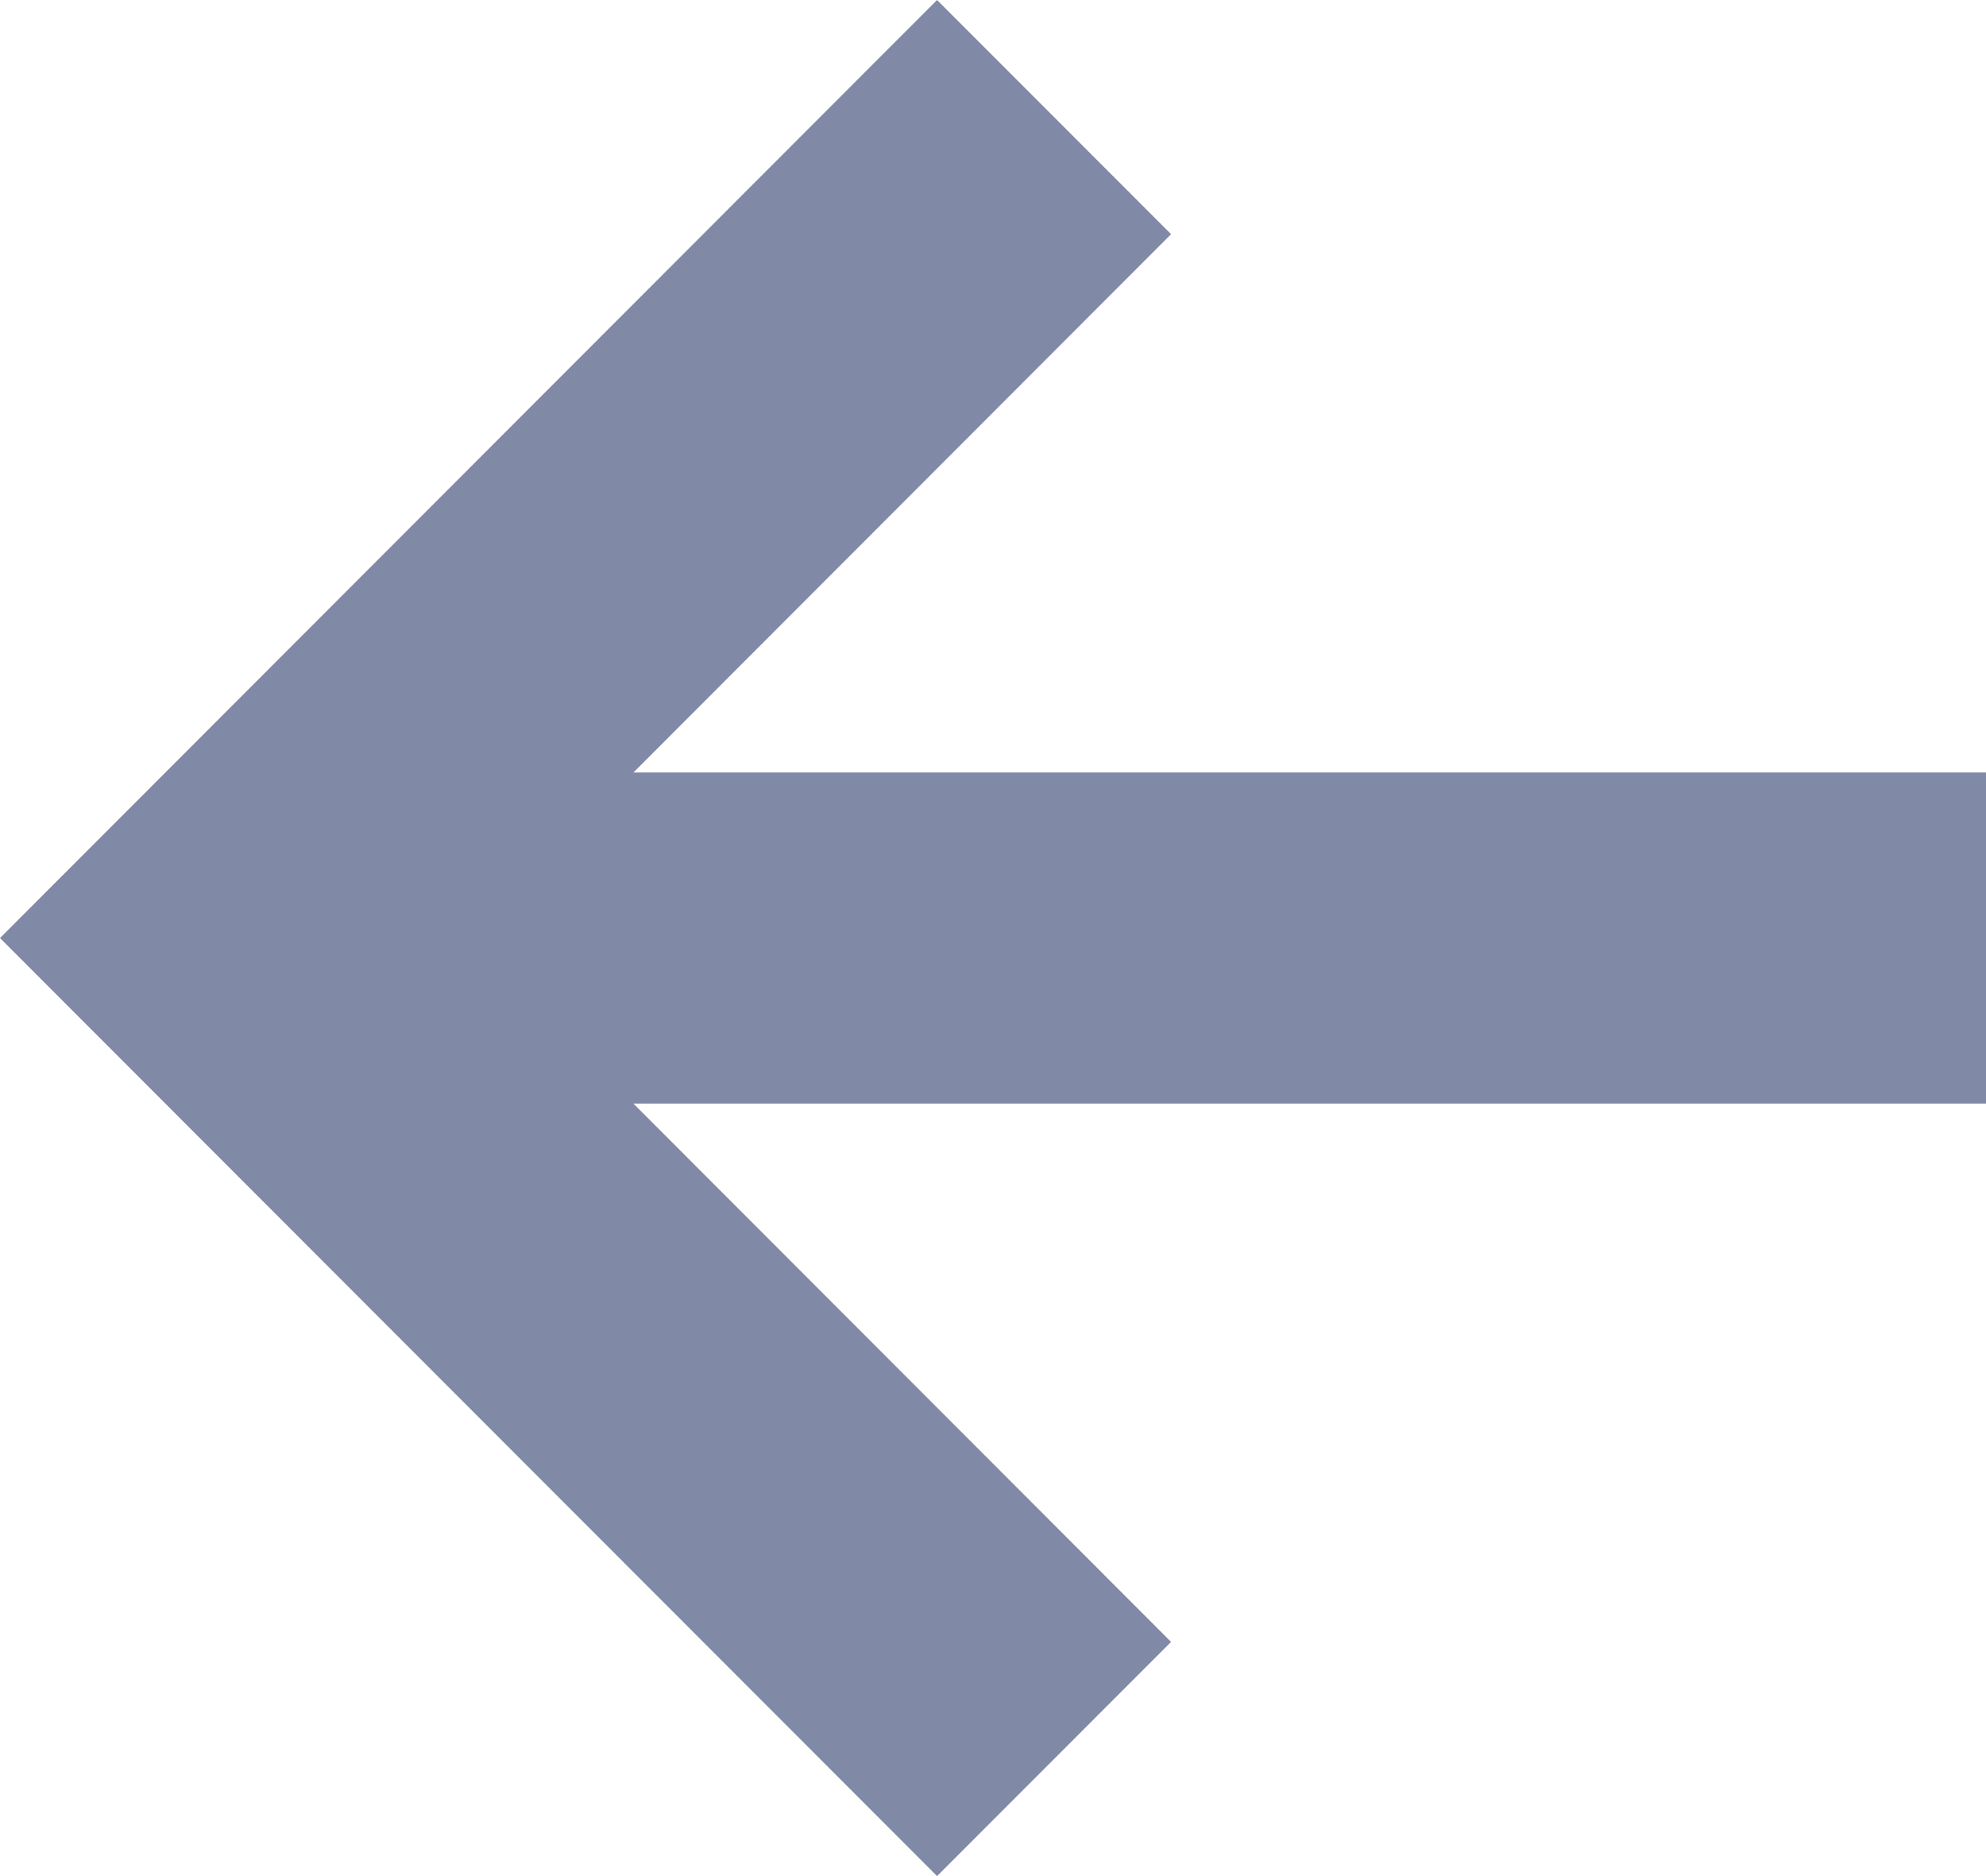 <?xml version="1.0" encoding="UTF-8"?>
<svg width="18px" height="17px" viewBox="0 0 18 17" version="1.1" xmlns="http://www.w3.org/2000/svg" xmlns:xlink="http://www.w3.org/1999/xlink">
    <!-- Generator: Sketch 56 (81588) - https://sketch.com -->
    <title>Untitled</title>
    <desc>Created with Sketch.</desc>
    <g id="Page-1" stroke="none" stroke-width="1" fill="none" fill-rule="evenodd">
        <path d="M12.259,10 L0,10 L0,7 L12.259,7 L7.386,2.122 L9.507,0 L18,8.5 L9.507,17 L7.386,14.878 L12.259,10 Z" id="Icon" fill="#8089A6" transform="translate(9, 8.5) scale(-1, 1) translate(-9, -8.5) "></path>
    </g>
</svg>